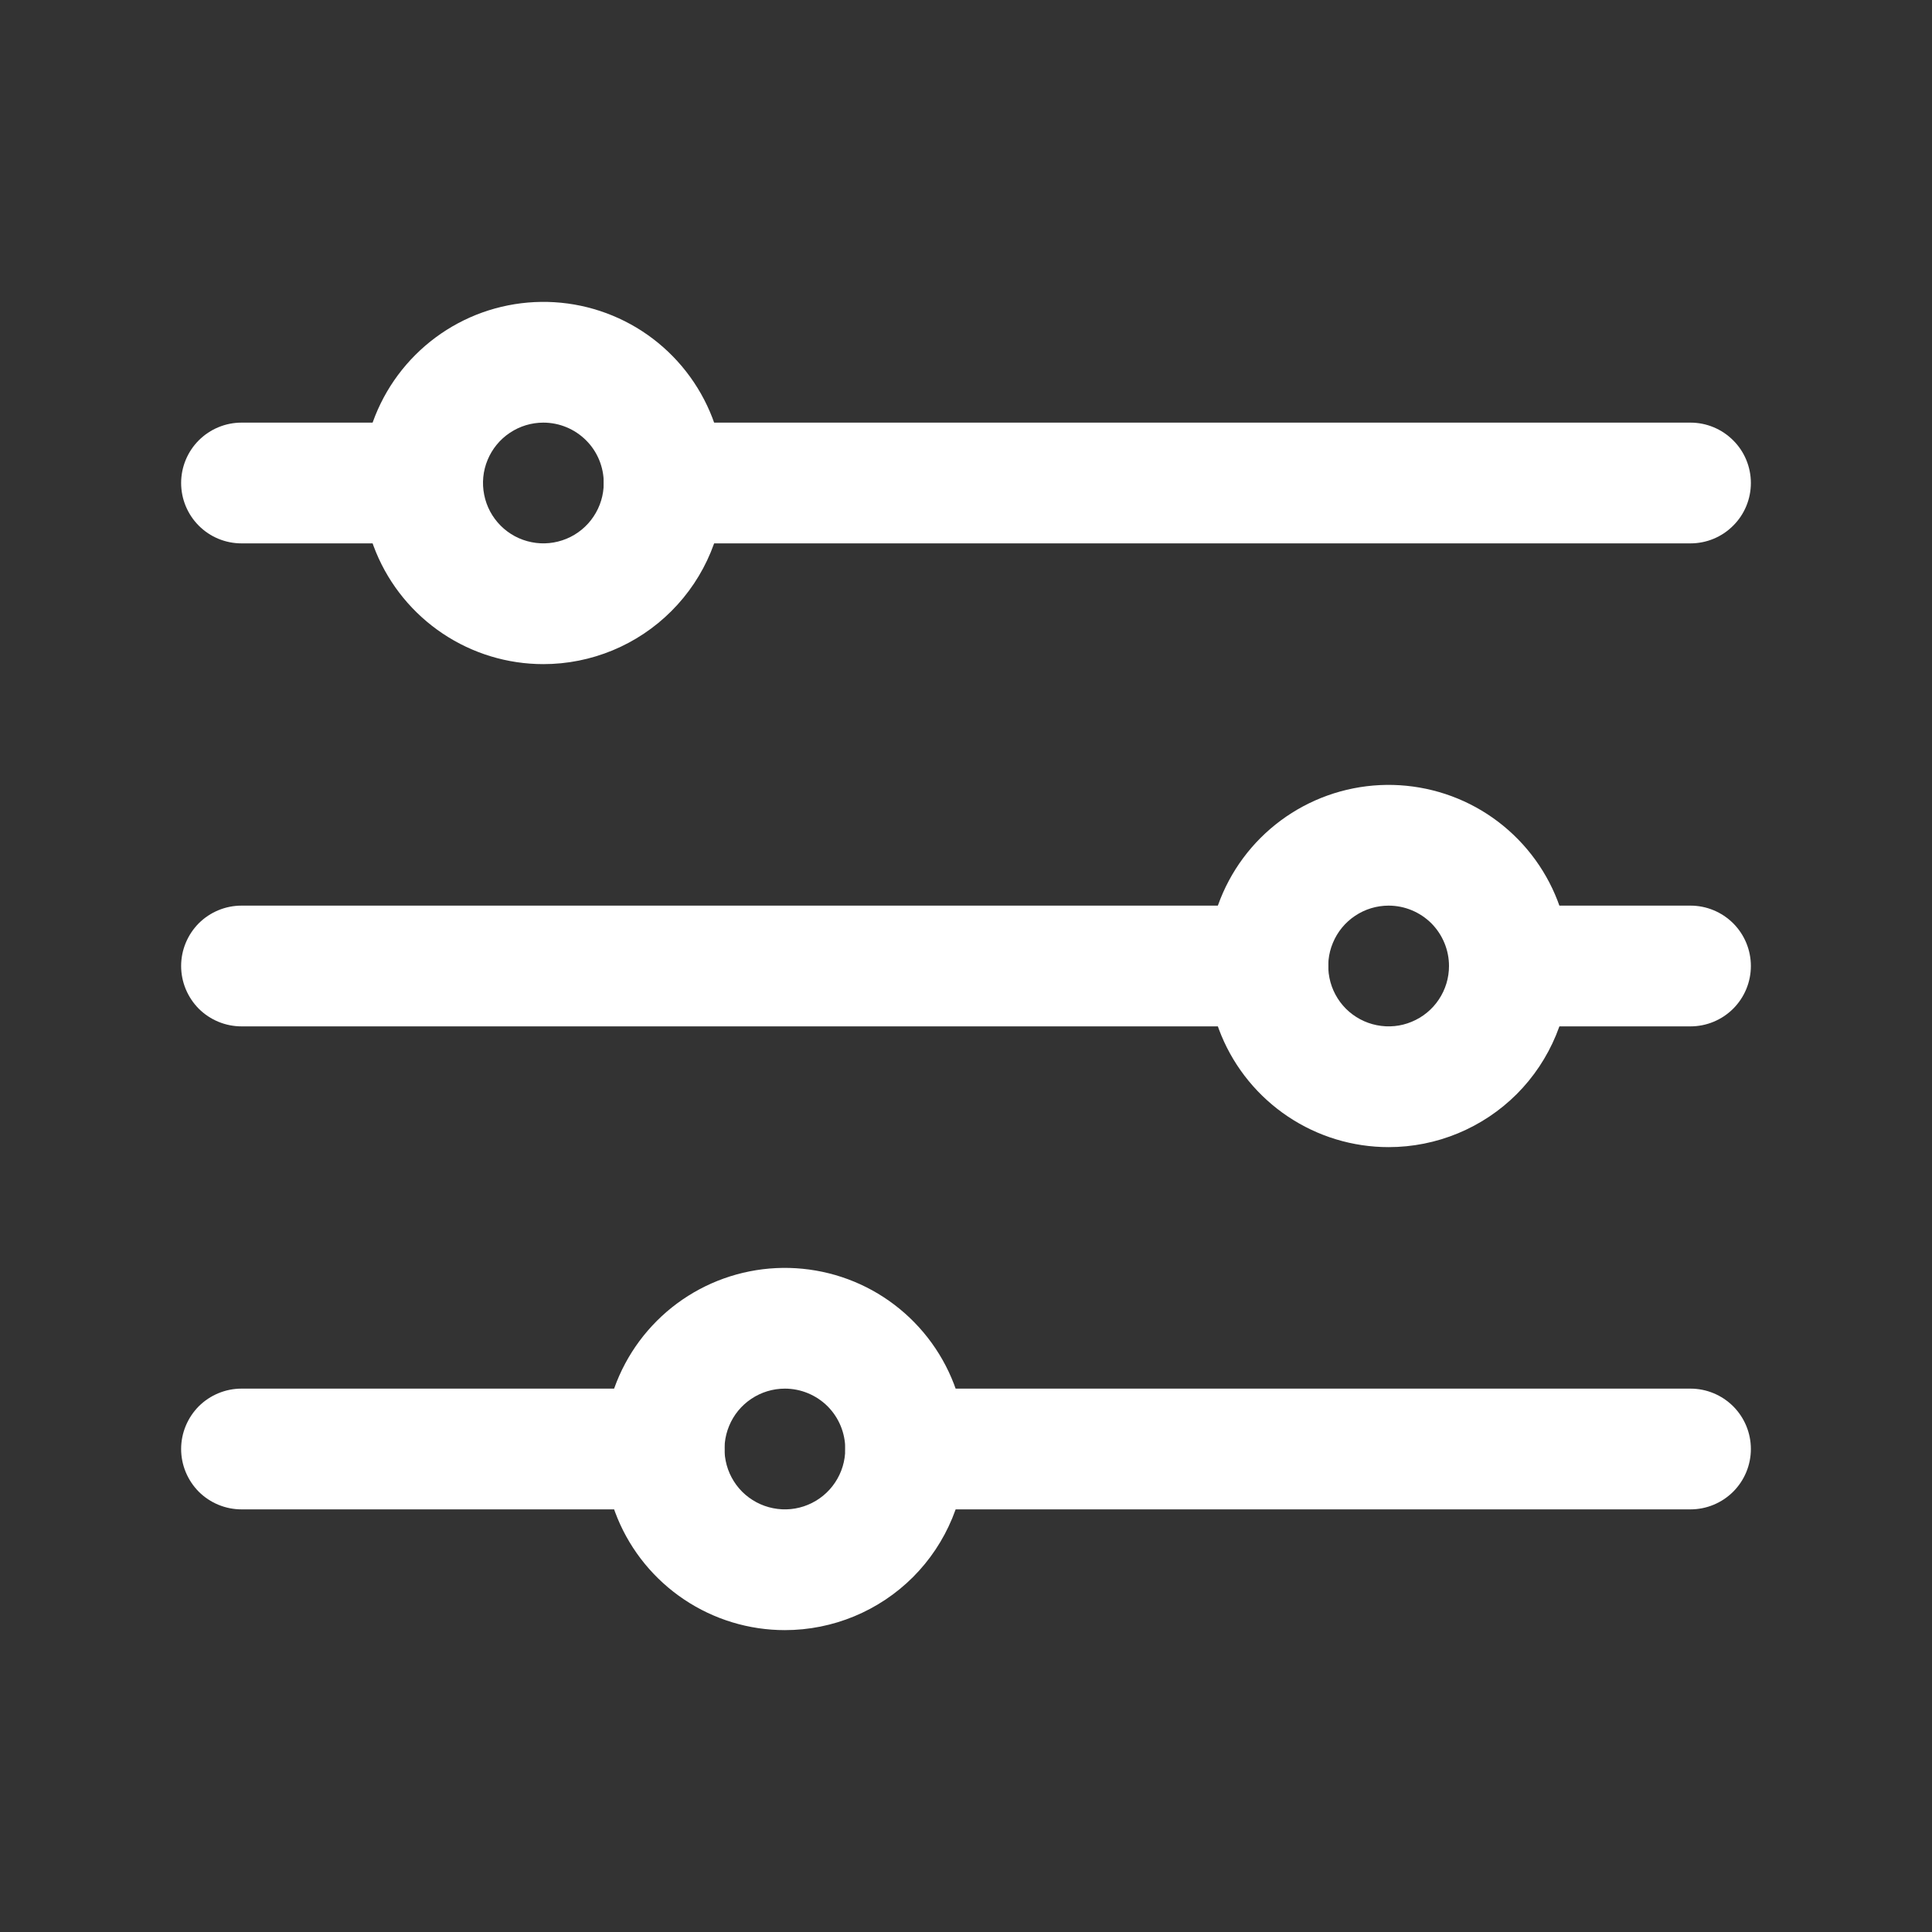 <svg width="36" height="36" viewBox="0 0 36 36" fill="none" xmlns="http://www.w3.org/2000/svg">
<rect x="0" y="0" width="36" height="36" fill="#333333" stroke="none"/>
<g clip-path="url(#clip0_1448_2680)">
<path d="M31.5 10.125H12.375C12.077 10.125 11.79 10.007 11.579 9.795C11.368 9.585 11.25 9.298 11.25 9C11.25 8.702 11.368 8.415 11.579 8.205C11.79 7.994 12.077 7.875 12.375 7.875H31.5C31.798 7.875 32.084 7.994 32.295 8.205C32.507 8.415 32.625 8.702 32.625 9C32.625 9.298 32.507 9.585 32.295 9.795C32.084 10.007 31.798 10.125 31.5 10.125Z" fill="white"/>
<path d="M7.875 10.125H4.5C4.202 10.125 3.915 10.007 3.704 9.795C3.494 9.585 3.375 9.298 3.375 9C3.375 8.702 3.494 8.415 3.704 8.205C3.915 7.994 4.202 7.875 4.5 7.875H7.875C8.173 7.875 8.46 7.994 8.671 8.205C8.881 8.415 9 8.702 9 9C9 9.298 8.881 9.585 8.671 9.795C8.46 10.007 8.173 10.125 7.875 10.125Z" fill="white"/>
<path d="M23.625 19.125H4.5C4.202 19.125 3.915 19.006 3.704 18.796C3.494 18.584 3.375 18.298 3.375 18C3.375 17.702 3.494 17.416 3.704 17.204C3.915 16.994 4.202 16.875 4.5 16.875H23.625C23.923 16.875 24.209 16.994 24.421 17.204C24.631 17.416 24.75 17.702 24.75 18C24.75 18.298 24.631 18.584 24.421 18.796C24.209 19.006 23.923 19.125 23.625 19.125Z" fill="white"/>
<path d="M12.375 28.125H4.5C4.202 28.125 3.915 28.006 3.704 27.796C3.494 27.584 3.375 27.298 3.375 27C3.375 26.702 3.494 26.416 3.704 26.204C3.915 25.994 4.202 25.875 4.5 25.875H12.375C12.673 25.875 12.96 25.994 13.171 26.204C13.382 26.416 13.5 26.702 13.5 27C13.5 27.298 13.382 27.584 13.171 27.796C12.96 28.006 12.673 28.125 12.375 28.125Z" fill="white"/>
<path d="M10.125 12.375C9.457 12.375 8.805 12.177 8.25 11.806C7.695 11.435 7.262 10.908 7.007 10.292C6.751 9.675 6.685 8.996 6.815 8.342C6.945 7.687 7.267 7.086 7.739 6.614C8.211 6.142 8.812 5.82 9.467 5.69C10.121 5.56 10.8 5.626 11.417 5.882C12.033 6.137 12.56 6.57 12.931 7.125C13.302 7.68 13.5 8.332 13.5 9C13.5 9.895 13.144 10.754 12.511 11.386C11.879 12.019 11.02 12.375 10.125 12.375ZM10.125 7.875C9.902 7.875 9.685 7.941 9.5 8.065C9.315 8.188 9.171 8.364 9.086 8.569C9 8.775 8.978 9.001 9.022 9.219C9.065 9.438 9.172 9.638 9.33 9.796C9.487 9.953 9.687 10.06 9.906 10.103C10.124 10.147 10.35 10.124 10.556 10.039C10.761 9.954 10.937 9.81 11.06 9.625C11.184 9.44 11.25 9.223 11.25 9C11.25 8.702 11.132 8.415 10.921 8.205C10.71 7.994 10.423 7.875 10.125 7.875Z" fill="white"/>
<path d="M25.875 21.375C25.207 21.375 24.555 21.177 24 20.806C23.445 20.435 23.012 19.908 22.757 19.292C22.502 18.675 22.435 17.996 22.565 17.342C22.695 16.687 23.017 16.085 23.488 15.614C23.96 15.142 24.562 14.82 25.217 14.69C25.871 14.56 26.55 14.627 27.167 14.882C27.783 15.137 28.31 15.57 28.681 16.125C29.052 16.68 29.25 17.332 29.25 18C29.25 18.895 28.894 19.754 28.262 20.387C27.629 21.019 26.77 21.375 25.875 21.375ZM25.875 16.875C25.652 16.875 25.435 16.941 25.25 17.065C25.065 17.188 24.921 17.364 24.836 17.57C24.75 17.775 24.728 18.001 24.772 18.22C24.815 18.438 24.922 18.638 25.079 18.796C25.237 18.953 25.437 19.06 25.655 19.103C25.874 19.147 26.1 19.125 26.305 19.039C26.511 18.954 26.687 18.81 26.81 18.625C26.934 18.44 27 18.223 27 18C27 17.702 26.881 17.416 26.671 17.204C26.459 16.994 26.173 16.875 25.875 16.875Z" fill="white"/>
<path d="M14.625 30.375C13.957 30.375 13.305 30.177 12.75 29.806C12.195 29.435 11.762 28.908 11.507 28.292C11.252 27.675 11.185 26.996 11.315 26.342C11.445 25.687 11.767 25.085 12.239 24.613C12.71 24.142 13.312 23.82 13.967 23.69C14.621 23.56 15.3 23.627 15.917 23.882C16.533 24.137 17.06 24.57 17.431 25.125C17.802 25.68 18 26.332 18 27C18 27.895 17.644 28.754 17.012 29.387C16.379 30.019 15.52 30.375 14.625 30.375ZM14.625 25.875C14.402 25.875 14.185 25.941 14 26.065C13.815 26.188 13.671 26.364 13.586 26.57C13.501 26.775 13.478 27.001 13.522 27.22C13.565 27.438 13.672 27.638 13.829 27.796C13.987 27.953 14.187 28.06 14.405 28.103C14.624 28.147 14.85 28.125 15.056 28.039C15.261 27.954 15.437 27.81 15.56 27.625C15.684 27.44 15.75 27.223 15.75 27C15.75 26.702 15.632 26.416 15.421 26.204C15.21 25.994 14.923 25.875 14.625 25.875Z" fill="white"/>
<path d="M31.5 19.125H28.125C27.827 19.125 27.541 19.006 27.329 18.796C27.119 18.584 27 18.298 27 18C27 17.702 27.119 17.416 27.329 17.204C27.541 16.994 27.827 16.875 28.125 16.875H31.5C31.798 16.875 32.084 16.994 32.295 17.204C32.507 17.416 32.625 17.702 32.625 18C32.625 18.298 32.507 18.584 32.295 18.796C32.084 19.006 31.798 19.125 31.5 19.125Z" fill="white"/>
<path d="M31.5 28.125H16.875C16.577 28.125 16.291 28.006 16.079 27.796C15.868 27.584 15.75 27.298 15.75 27C15.75 26.702 15.868 26.416 16.079 26.204C16.291 25.994 16.577 25.875 16.875 25.875H31.5C31.798 25.875 32.084 25.994 32.295 26.204C32.507 26.416 32.625 26.702 32.625 27C32.625 27.298 32.507 27.584 32.295 27.796C32.084 28.006 31.798 28.125 31.5 28.125Z" fill="white"/>
</g>
<defs>
<clipPath id="clip0_1448_2680">
<rect width="36" height="36" fill="white"/>
</clipPath>
</defs>
</svg>
